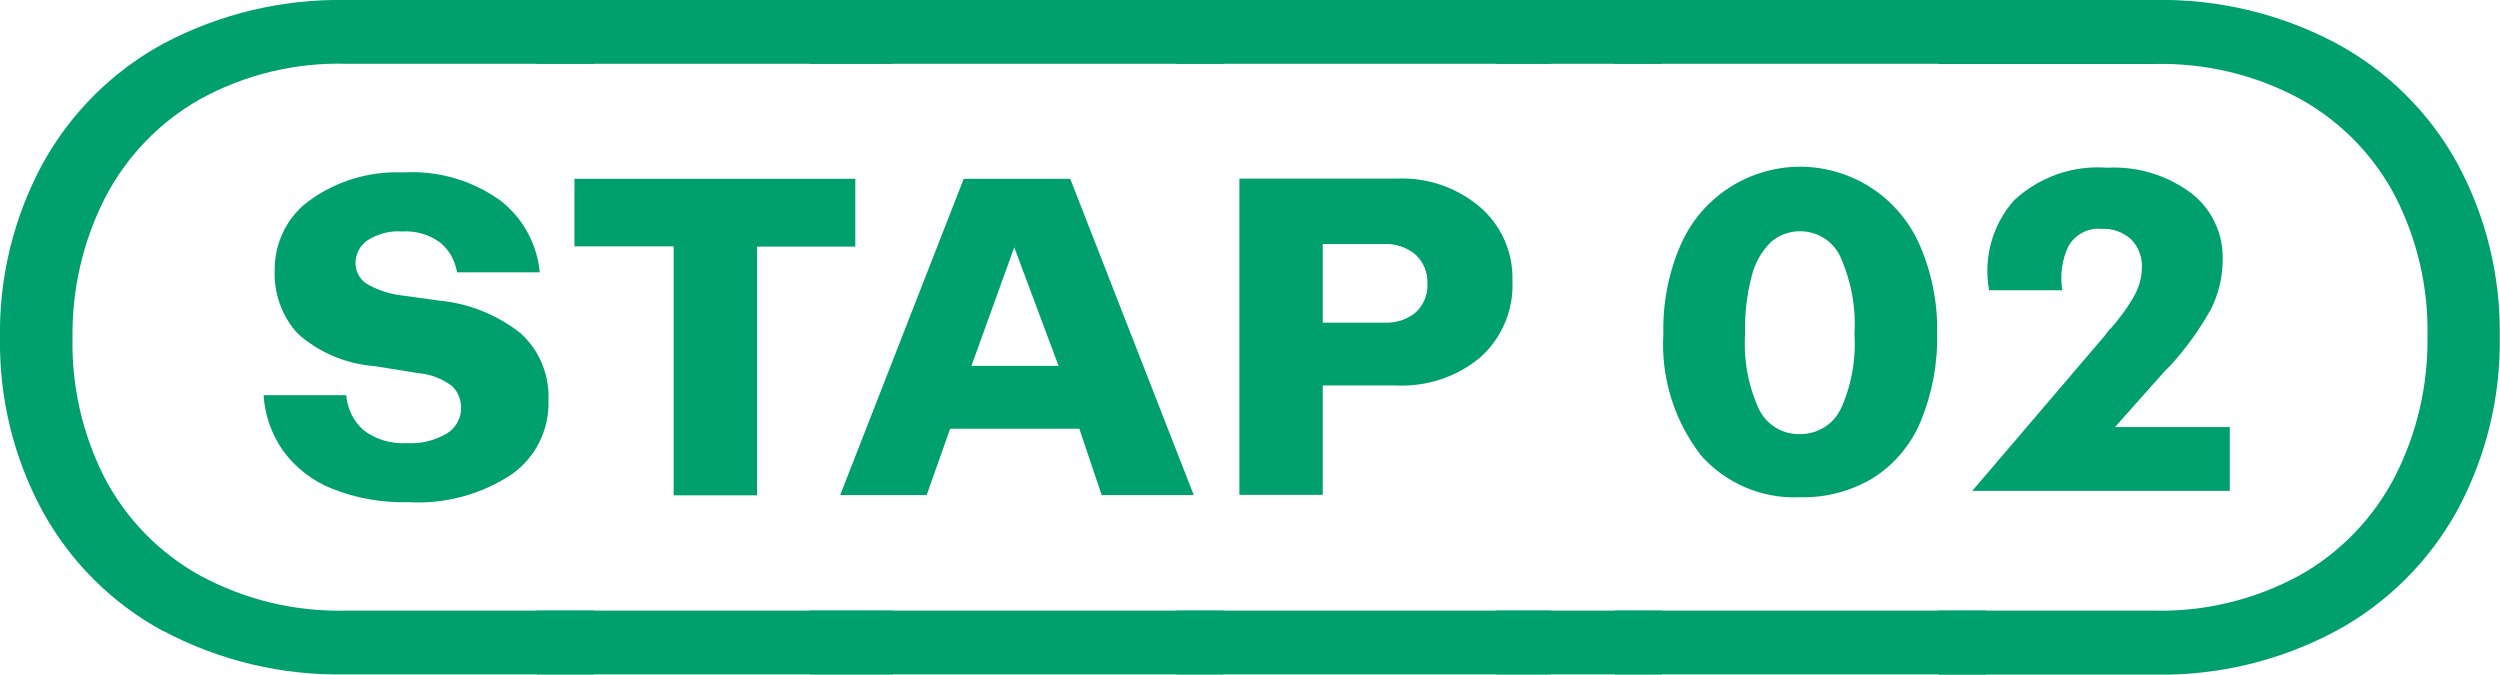 <?xml version="1.0" encoding="UTF-8"?>
<svg id="Layer_1" data-name="Layer 1" xmlns="http://www.w3.org/2000/svg" viewBox="0 0 105.84 28.56">
  <defs>
    <style>
      .cls-1 {
        fill: #009f6e;
      }
    </style>
  </defs>
  <path id="Path_129" data-name="Path 129" class="cls-1" d="M6.91,26.72c-2.16-1.17-3.93-2.93-5.11-5.08C.58,19.39-.04,16.86,0,14.29c-.04-2.56.58-5.09,1.8-7.35,1.19-2.16,2.97-3.93,5.13-5.1C9.31.58,11.97-.05,14.66,0h10.49v2.7h-10.49c-2.17-.06-4.31.46-6.21,1.51-1.71.97-3.1,2.42-4,4.16-.94,1.84-1.41,3.88-1.38,5.95-.04,2.06.43,4.09,1.37,5.93.91,1.73,2.3,3.15,4,4.1,1.91,1.04,4.06,1.56,6.23,1.5h10.49v2.7h-10.49c-2.7.06-5.36-.57-7.74-1.83M14.06,20.69c-.83-.33-1.54-.88-2.07-1.6-.49-.7-.78-1.51-.83-2.36h3.5c.04.57.3,1.1.73,1.48.52.4,1.18.59,1.83.55.6.04,1.2-.11,1.72-.42.37-.24.59-.65.58-1.08,0-.35-.14-.7-.4-.93-.41-.3-.89-.49-1.4-.53l-1.86-.3c-1.2-.09-2.35-.57-3.25-1.37-.68-.74-1.03-1.73-.98-2.73,0-1.16.55-2.26,1.5-2.93,1.14-.82,2.53-1.23,3.93-1.17,1.47-.09,2.92.33,4.11,1.18.96.74,1.57,1.84,1.68,3.05h-3.5c-.08-.49-.32-.93-.7-1.25-.47-.35-1.05-.52-1.63-.48-.52-.04-1.03.1-1.47.38-.31.22-.5.57-.5.95,0,.33.15.65.42.85.45.28.96.45,1.48.52l1.67.23c1.25.12,2.43.6,3.42,1.38.8.72,1.23,1.77,1.18,2.85.04,1.24-.55,2.42-1.57,3.13-1.29.85-2.82,1.26-4.36,1.17-1.1.03-2.2-.16-3.23-.57"/>
  <path id="Path_130" data-name="Path 130" class="cls-1" d="M22.72,0h15.09v2.7h-15.09V0ZM22.72,25.85h15.09v2.7h-15.09v-2.7ZM28.52,10.43h-4.2v-2.86h11.89v2.87h-4.16v10.53h-3.53v-10.53Z"/>
  <path id="Path_131" data-name="Path 131" class="cls-1" d="M34.28,0h17.52v2.7h-17.52V0ZM34.28,25.85h17.52v2.7h-17.52v-2.7ZM40.81,7.57h4.5l5.23,13.39h-3.9l-1.5-4.46-.07-.33-2.13-5.7-2.07,5.73-.07.33-1.57,4.43h-3.66l5.23-13.39ZM40.78,15.49h4.36l.8,2.66h-6.03l.87-2.66Z"/>
  <path id="Path_132" data-name="Path 132" class="cls-1" d="M49.8,0h15.86v2.7h-15.86V0ZM49.8,25.85h15.86v2.7h-15.86v-2.7ZM52.47,7.56h6.7c1.27-.05,2.51.38,3.48,1.2.91.78,1.42,1.93,1.38,3.13.06,1.22-.44,2.41-1.35,3.23-1,.84-2.28,1.26-3.58,1.2h-3.1v4.63h-3.53V7.56ZM59.93,13.23c.34-.31.53-.77.5-1.23.02-.46-.16-.9-.5-1.22-.37-.31-.85-.47-1.33-.45h-2.6v3.33h2.63c.47.02.94-.13,1.3-.43"/>
  <path id="Path_133" data-name="Path 133" class="cls-1" d="M63.33,0h7.03v2.7h-7.03V0ZM63.33,25.85h7.03v2.7h-7.03v-2.7Z"/>
  <path id="Path_134" data-name="Path 134" class="cls-1" d="M68.36,0h15.72v2.7h-15.72V0ZM68.36,25.85h15.72v2.7h-15.72v-2.7ZM71.97,19.22c-1.11-1.46-1.66-3.27-1.55-5.1-.03-1.29.22-2.57.73-3.75,1.22-2.79,4.47-4.07,7.27-2.85,1.28.56,2.3,1.58,2.86,2.87.51,1.18.76,2.45.73,3.73.03,1.28-.21,2.55-.7,3.73-.41.98-1.11,1.81-2,2.38-.93.56-2.01.85-3.1.82-1.62.08-3.19-.6-4.25-1.83M77.91,17.36c.47-1.01.67-2.12.6-3.23.07-1.12-.14-2.24-.6-3.27-.31-.66-.97-1.07-1.7-1.07-.46,0-.91.16-1.25.47-.39.39-.67.89-.8,1.43-.21.79-.3,1.61-.28,2.43-.07,1.11.13,2.22.6,3.23.33.65,1,1.05,1.73,1.03.72,0,1.38-.39,1.7-1.03"/>
  <path id="Path_135" data-name="Path 135" class="cls-1" d="M82.08,25.85h9.1c2.17.06,4.31-.47,6.21-1.51,1.71-.97,3.1-2.42,4-4.16.94-1.84,1.41-3.88,1.38-5.95.04-2.06-.43-4.09-1.37-5.93-.91-1.73-2.3-3.15-4-4.1-1.91-1.04-4.06-1.55-6.23-1.49h-9.1V0h9.1c2.69-.06,5.35.57,7.73,1.83,2.16,1.16,3.95,2.93,5.13,5.08,1.22,2.25,1.84,4.78,1.8,7.35.04,2.56-.58,5.09-1.8,7.35-1.19,2.16-2.97,3.93-5.13,5.1-2.37,1.27-5.04,1.91-7.73,1.85h-9.1v-2.7ZM89.34,13.93c.4-.45.76-.94,1.05-1.47.19-.36.29-.76.29-1.17.01-.43-.15-.84-.45-1.15-.34-.31-.79-.48-1.25-.45-.58-.06-1.14.24-1.42.75-.27.58-.35,1.22-.25,1.85h-3.1c-.25-1.37.14-2.78,1.06-3.81,1.06-.99,2.49-1.49,3.93-1.38,1.28-.07,2.54.31,3.57,1.08.87.67,1.36,1.72,1.33,2.81,0,.75-.18,1.5-.53,2.16-.47.83-1.03,1.6-1.66,2.3l-.27.27-2.1,2.36h4.86v2.7h-10.9l5.6-6.56.23-.3Z"/>
</svg>